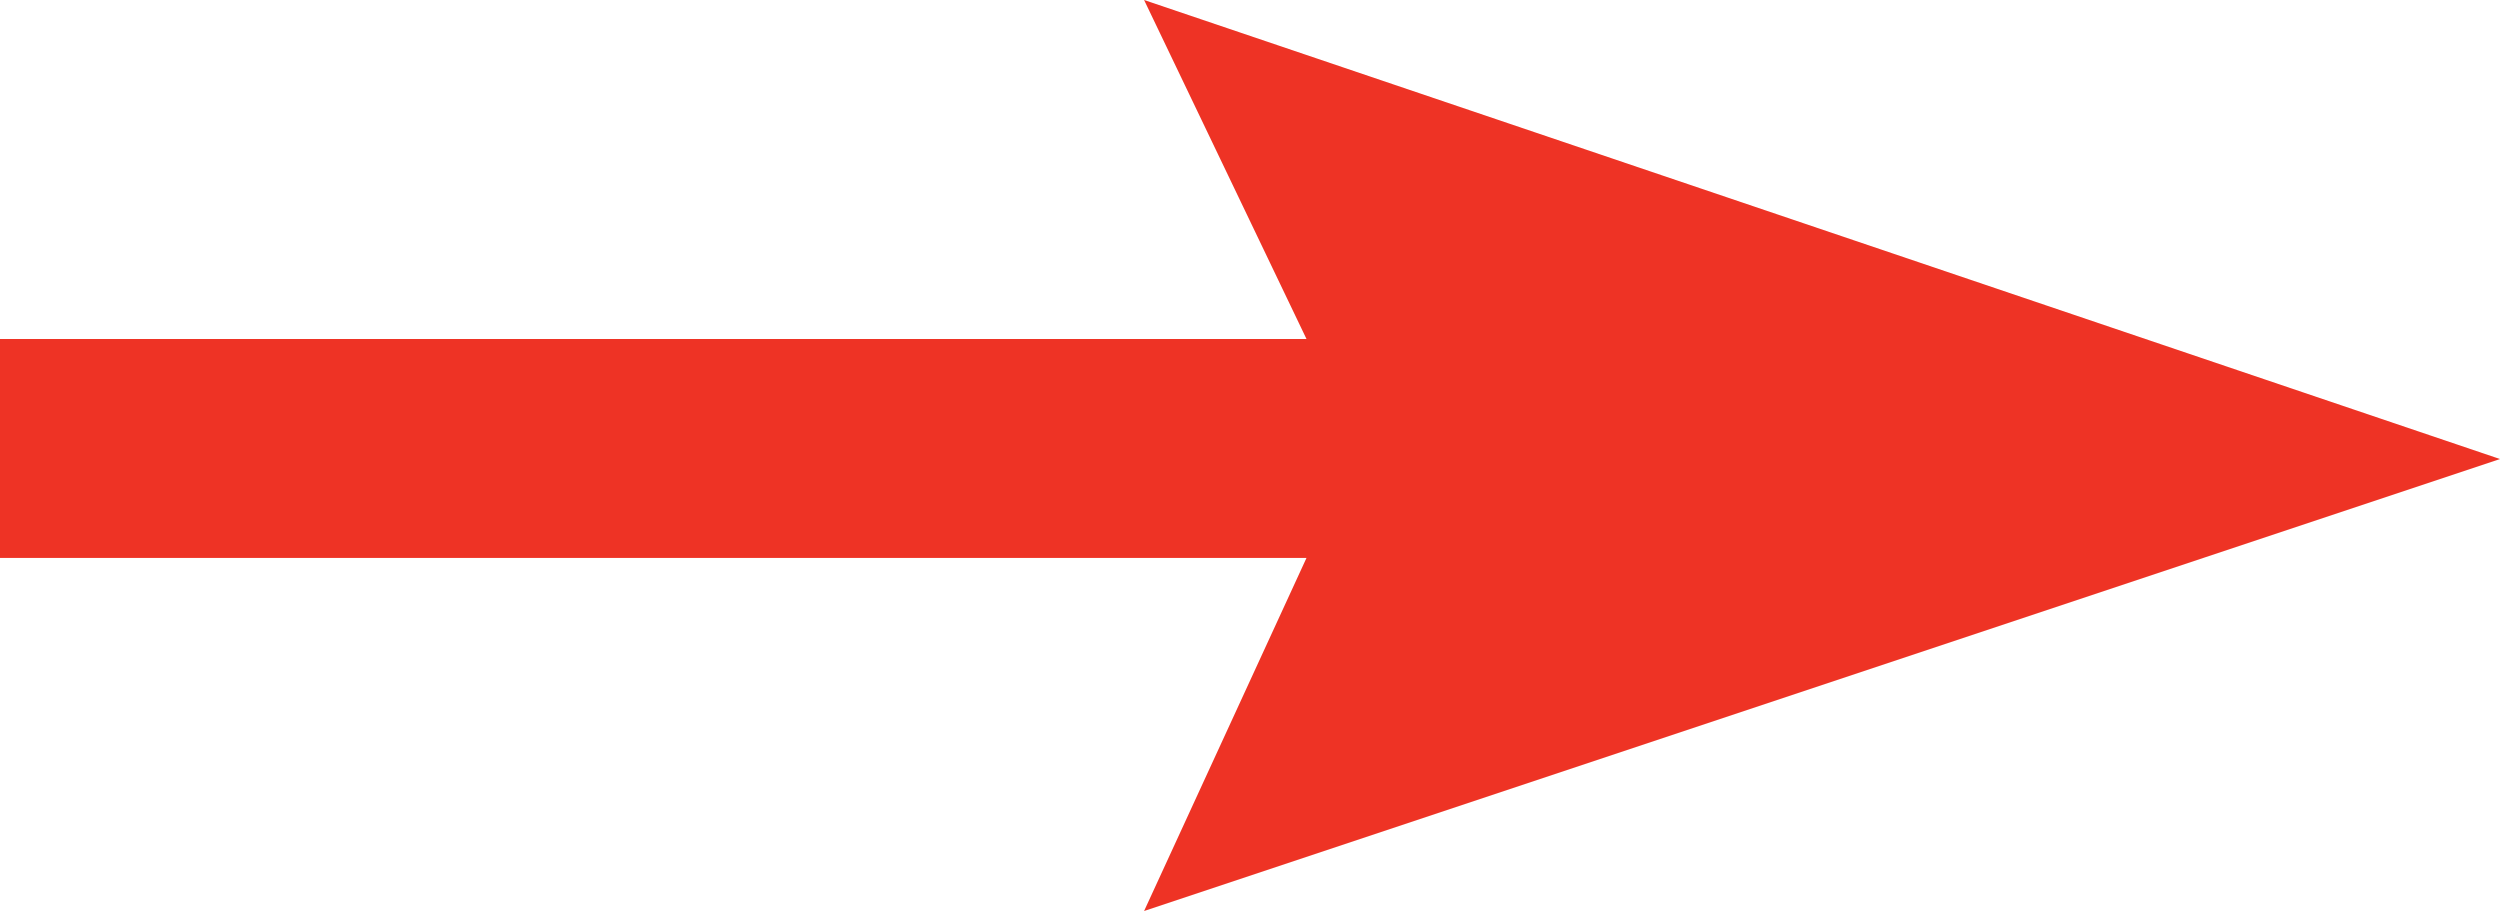 <?xml version="1.0" encoding="utf-8"?>
<!-- Generator: Adobe Illustrator 13.0.0, SVG Export Plug-In . SVG Version: 6.00 Build 14948)  -->
<!DOCTYPE svg PUBLIC "-//W3C//DTD SVG 1.1//EN" "http://www.w3.org/Graphics/SVG/1.1/DTD/svg11.dtd">
<svg version="1.1" id="Layer_1" xmlns="http://www.w3.org/2000/svg" xmlns:xlink="http://www.w3.org/1999/xlink" x="0px" y="0px"
	 width="140.484px" height="51.193px" viewBox="0 0 140.484 51.193" enable-background="new 0 0 140.484 51.193"
	 xml:space="preserve">
<g>
	<polygon fill="#EE3325" points="64.29,0 73.417,19.049 0,19.049 0,31.352 73.417,31.352 64.29,51.193 140.485,25.795 	"/>
</g>
</svg>
